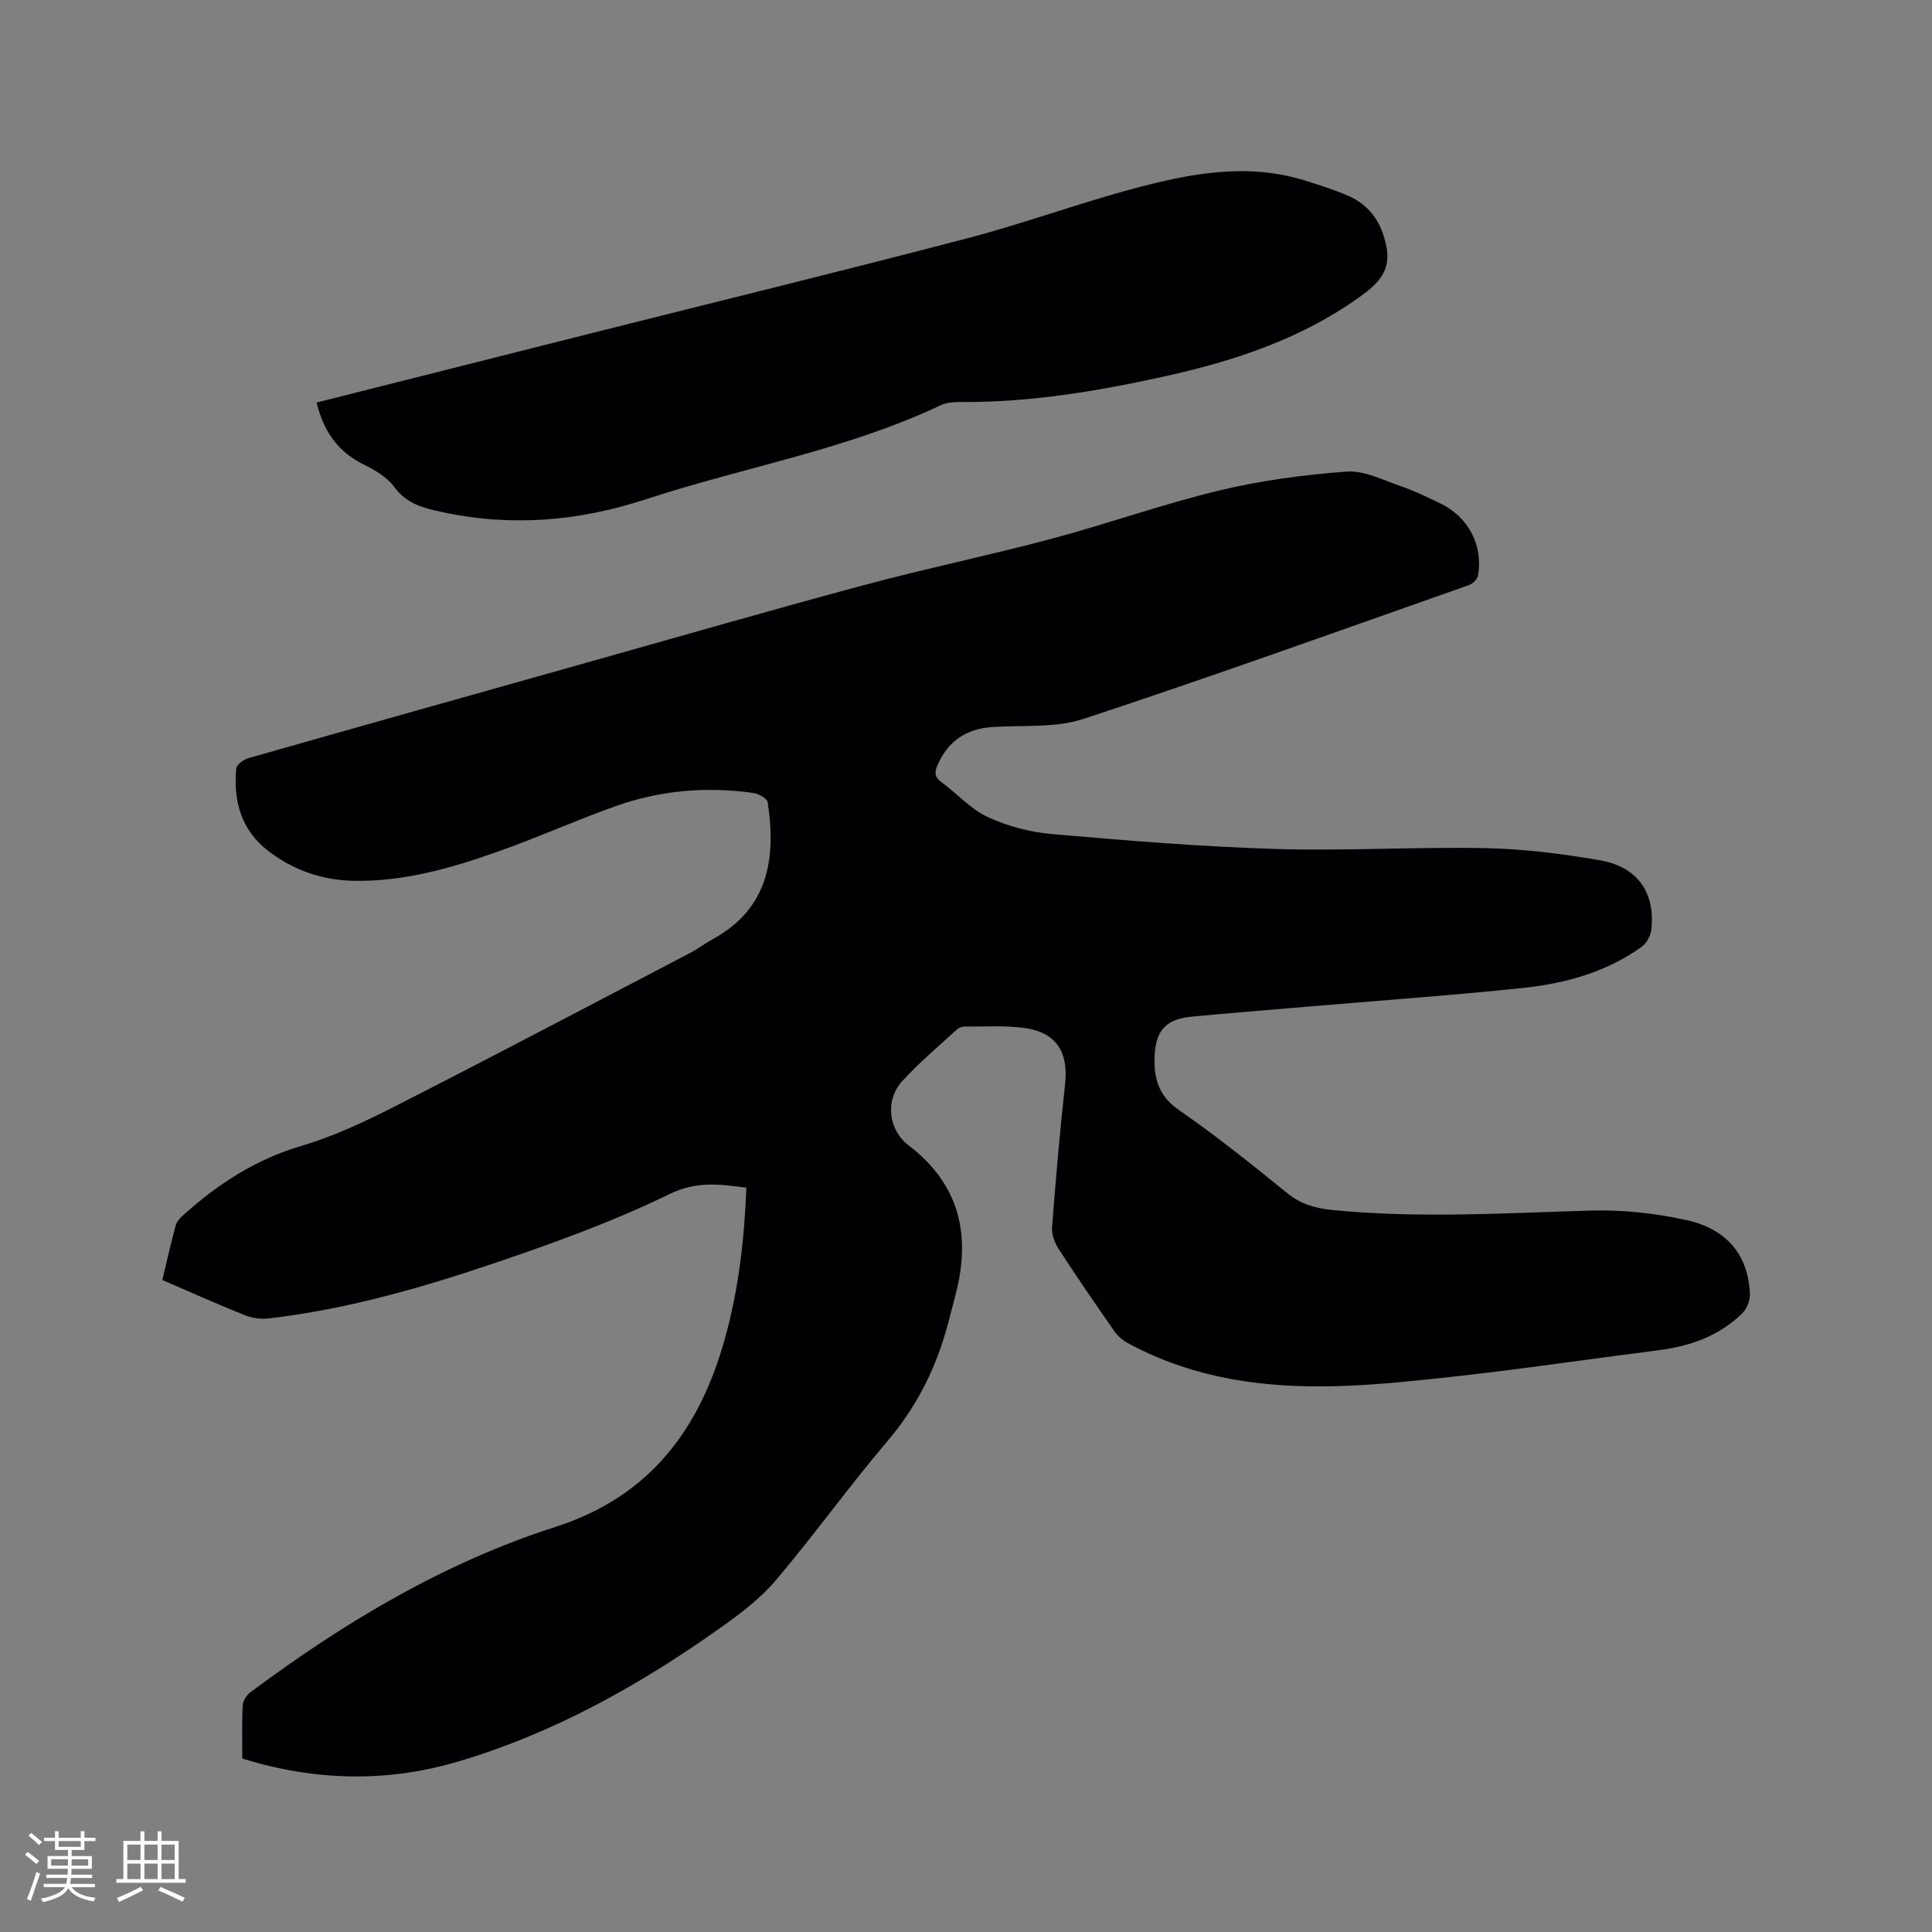 <svg enable-background="new 0 0 400 400" viewBox="0 0 400 400" xmlns="http://www.w3.org/2000/svg"><rect x="0" y="0" width="400" height="400" fill="#808080" stroke="none"/><path d="m50.17 364.09c0-3.83-.11-7.43.08-11.02.05-.95.83-2.14 1.63-2.73 19.39-14.46 40.03-26.8 63.14-34.22 19.55-6.28 29.83-20.2 35.06-38.96 2.83-10.14 4.04-20.53 4.44-31.26-5.51-.71-10.26-1.43-15.9 1.32-11.55 5.63-23.75 10.06-35.95 14.2-15.34 5.2-30.93 9.69-47.12 11.55-1.59.18-3.39-.08-4.88-.67-5.68-2.28-11.27-4.79-17.07-7.29.94-3.89 1.78-7.59 2.76-11.24.2-.75.8-1.49 1.4-2.03 7.23-6.53 15.12-11.69 24.68-14.51 6.84-2.02 13.42-5.15 19.8-8.41 20.28-10.34 40.42-20.96 60.6-31.5 1.59-.83 3.03-1.95 4.61-2.81 11.58-6.29 13.29-16.62 11.49-28.4-.12-.8-1.86-1.78-2.95-1.93-9.71-1.38-19.29-.56-28.51 2.72-8.27 2.94-16.3 6.56-24.58 9.48-9.6 3.39-19.39 6.2-29.74 5.98-6.55-.14-12.5-2.23-17.68-6.23-5.55-4.29-7.19-10.29-6.57-16.98.07-.81 1.46-1.88 2.44-2.16 23.32-6.64 46.66-13.2 69.99-19.76 19.16-5.39 38.28-10.92 57.5-16.08 12.87-3.45 25.95-6.16 38.82-9.59 11.65-3.11 23.05-7.19 34.77-10.01 8.61-2.07 17.52-3.26 26.36-3.91 3.65-.27 7.53 1.75 11.21 3.01 2.8.95 5.48 2.27 8.15 3.55 5.82 2.8 8.91 8.58 7.88 14.9-.13.77-1.09 1.75-1.88 2.03-26.56 9.35-53.06 18.89-79.79 27.7-5.86 1.93-12.59 1.27-18.93 1.7-5.38.37-9.16 2.89-11.32 7.87-.62 1.43-.68 2.44.77 3.5 3.25 2.37 6.05 5.61 9.61 7.25 4.13 1.91 8.81 3.15 13.35 3.54 15.4 1.34 30.82 2.61 46.26 3.08 14.5.44 29.05-.46 43.56-.17 7.89.16 15.83 1.17 23.62 2.52 7.8 1.35 11.47 6.74 10.6 14.41-.14 1.26-1.02 2.8-2.04 3.53-7.35 5.27-15.87 7.58-24.66 8.5-14.96 1.56-29.98 2.62-44.97 3.9-7.81.66-15.63 1.28-23.44 2.02-5.37.51-7.51 2.85-7.72 8.21-.18 4.52.78 8.19 5.01 11.11 7.75 5.36 15.12 11.29 22.45 17.23 2.81 2.27 5.8 3.14 9.25 3.48 17.79 1.77 35.56.66 53.35.13 6.7-.2 13.58.52 20.12 1.98 8.53 1.9 12.81 7.5 13.07 15.41.04 1.34-.73 3.07-1.71 4.01-4.76 4.58-10.67 6.68-17.14 7.5-14.4 1.83-28.76 3.98-43.18 5.55-13.68 1.49-27.41 2.92-41.21 1.08-9.01-1.21-17.59-3.76-25.59-8.11-1.06-.58-2.08-1.48-2.77-2.47-3.94-5.65-7.84-11.33-11.58-17.11-.81-1.24-1.41-2.97-1.3-4.4.76-9.91 1.61-19.82 2.7-29.7.7-6.35-1.69-10.48-8-11.48-4.13-.65-8.42-.32-12.64-.37-.59-.01-1.33.22-1.76.61-3.83 3.51-7.83 6.86-11.32 10.69-3.63 3.99-2.86 10.11 1.31 13.3 10.65 8.12 13 18.75 9.66 31.18-.69 2.56-1.29 5.14-2.04 7.67-2.45 8.32-6.34 15.76-12.05 22.46-7.97 9.36-15.13 19.4-23.08 28.77-3.23 3.81-7.41 6.95-11.53 9.87-16.67 11.83-34.4 21.74-54.09 27.59-14.79 4.4-29.68 4.11-44.81-.58z" fill="#010103"/><path d="m65.55 83.34c18.97-4.79 37.63-9.5 56.3-14.2 26.16-6.59 52.38-12.99 78.48-19.82 11.66-3.05 23.01-7.25 34.66-10.35 11.49-3.06 23.19-5.3 35.06-1.63 3.03.94 6.06 1.91 8.97 3.15 3.45 1.47 5.93 4.05 7.21 7.64 2.09 5.88 1.06 9.08-3.95 12.78-12.37 9.12-26.58 13.8-41.36 17.06-13.78 3.04-27.65 5.35-41.83 5.26-1.46-.01-3.08.08-4.36.68-19.47 9.22-40.73 12.8-61.01 19.46-13.86 4.55-27.93 5.75-42.28 2.63-3.74-.81-7.22-1.65-9.76-5.12-1.48-2.02-3.97-3.53-6.3-4.67-5.39-2.63-8.39-6.88-9.83-12.87z" fill="#010103"/><g fill="#fcfbfa"><path d="m5.17 384 .55-.58c.85.61 1.65 1.24 2.4 1.87l-.59.64c-.83-.73-1.62-1.38-2.36-1.93m1.22 9.53-.82-.34c.71-1.76 1.37-3.64 1.98-5.63.24.13.5.25.76.36-.6 1.67-1.24 3.54-1.92 5.61m-.5-13.5.57-.54c.56.44 1.31 1.06 2.26 1.87l-.64.64c-.68-.66-1.41-1.32-2.19-1.97m3.25.46h2.24v-1.36h.77v1.36h4.57v-1.36h.76v1.36h2.28v.69h-2.28v1.84h-2.64v1.26h4.18v2.64h-4.21c0 .45-.02.86-.05 1.21h4.32v.69h-4.38c-.04.34-.1.75-.19 1.22h5.15v.69h-4.82c.87 1.19 2.51 1.92 4.93 2.19-.17.31-.3.57-.37.76-2.77-.49-4.52-1.41-5.26-2.76-.56 1.26-2.3 2.23-5.24 2.9-.12-.24-.26-.48-.43-.72 2.73-.55 4.38-1.34 4.96-2.38h-4.38v-.69h4.65c.1-.38.17-.79.21-1.22h-4.32v-.69h4.4c.03-.34.05-.75.05-1.21h-4.2v-2.64h4.23v-1.26h-2.69v-1.84h-2.24zm1.46 4.46v1.29h3.45c.01-.4.02-.57.01-.53v-.32-.45h-3.46zm1.55-2.59h4.57v-1.19h-4.57zm6.11 2.59h-3.42v.77c-.01.19-.01.37-.02.53h3.44z"/><path d="m32.63 379.16h.82v1.98h3.54v7.89h1.46v.78h-14.37v-.78h1.46v-7.89h3.54v-1.98h.82v1.98h2.73zm-3.49 11.48.5.73c-1.61.82-3.28 1.63-5 2.41-.13-.27-.28-.55-.44-.82 1.75-.72 3.4-1.49 4.94-2.32m-2.78-5.55h2.73v-3.18h-2.73zm0 3.95h2.73v-3.2h-2.73zm3.54-3.95h2.73v-3.18h-2.73zm0 3.95h2.73v-3.2h-2.73zm7.89 4.68c-1.84-.92-3.51-1.7-5.02-2.32l.45-.73c1.89.8 3.57 1.55 5.04 2.23zm-1.62-11.81h-2.73v3.18h2.73zm-2.73 7.13h2.73v-3.2h-2.73z"/></g></svg>